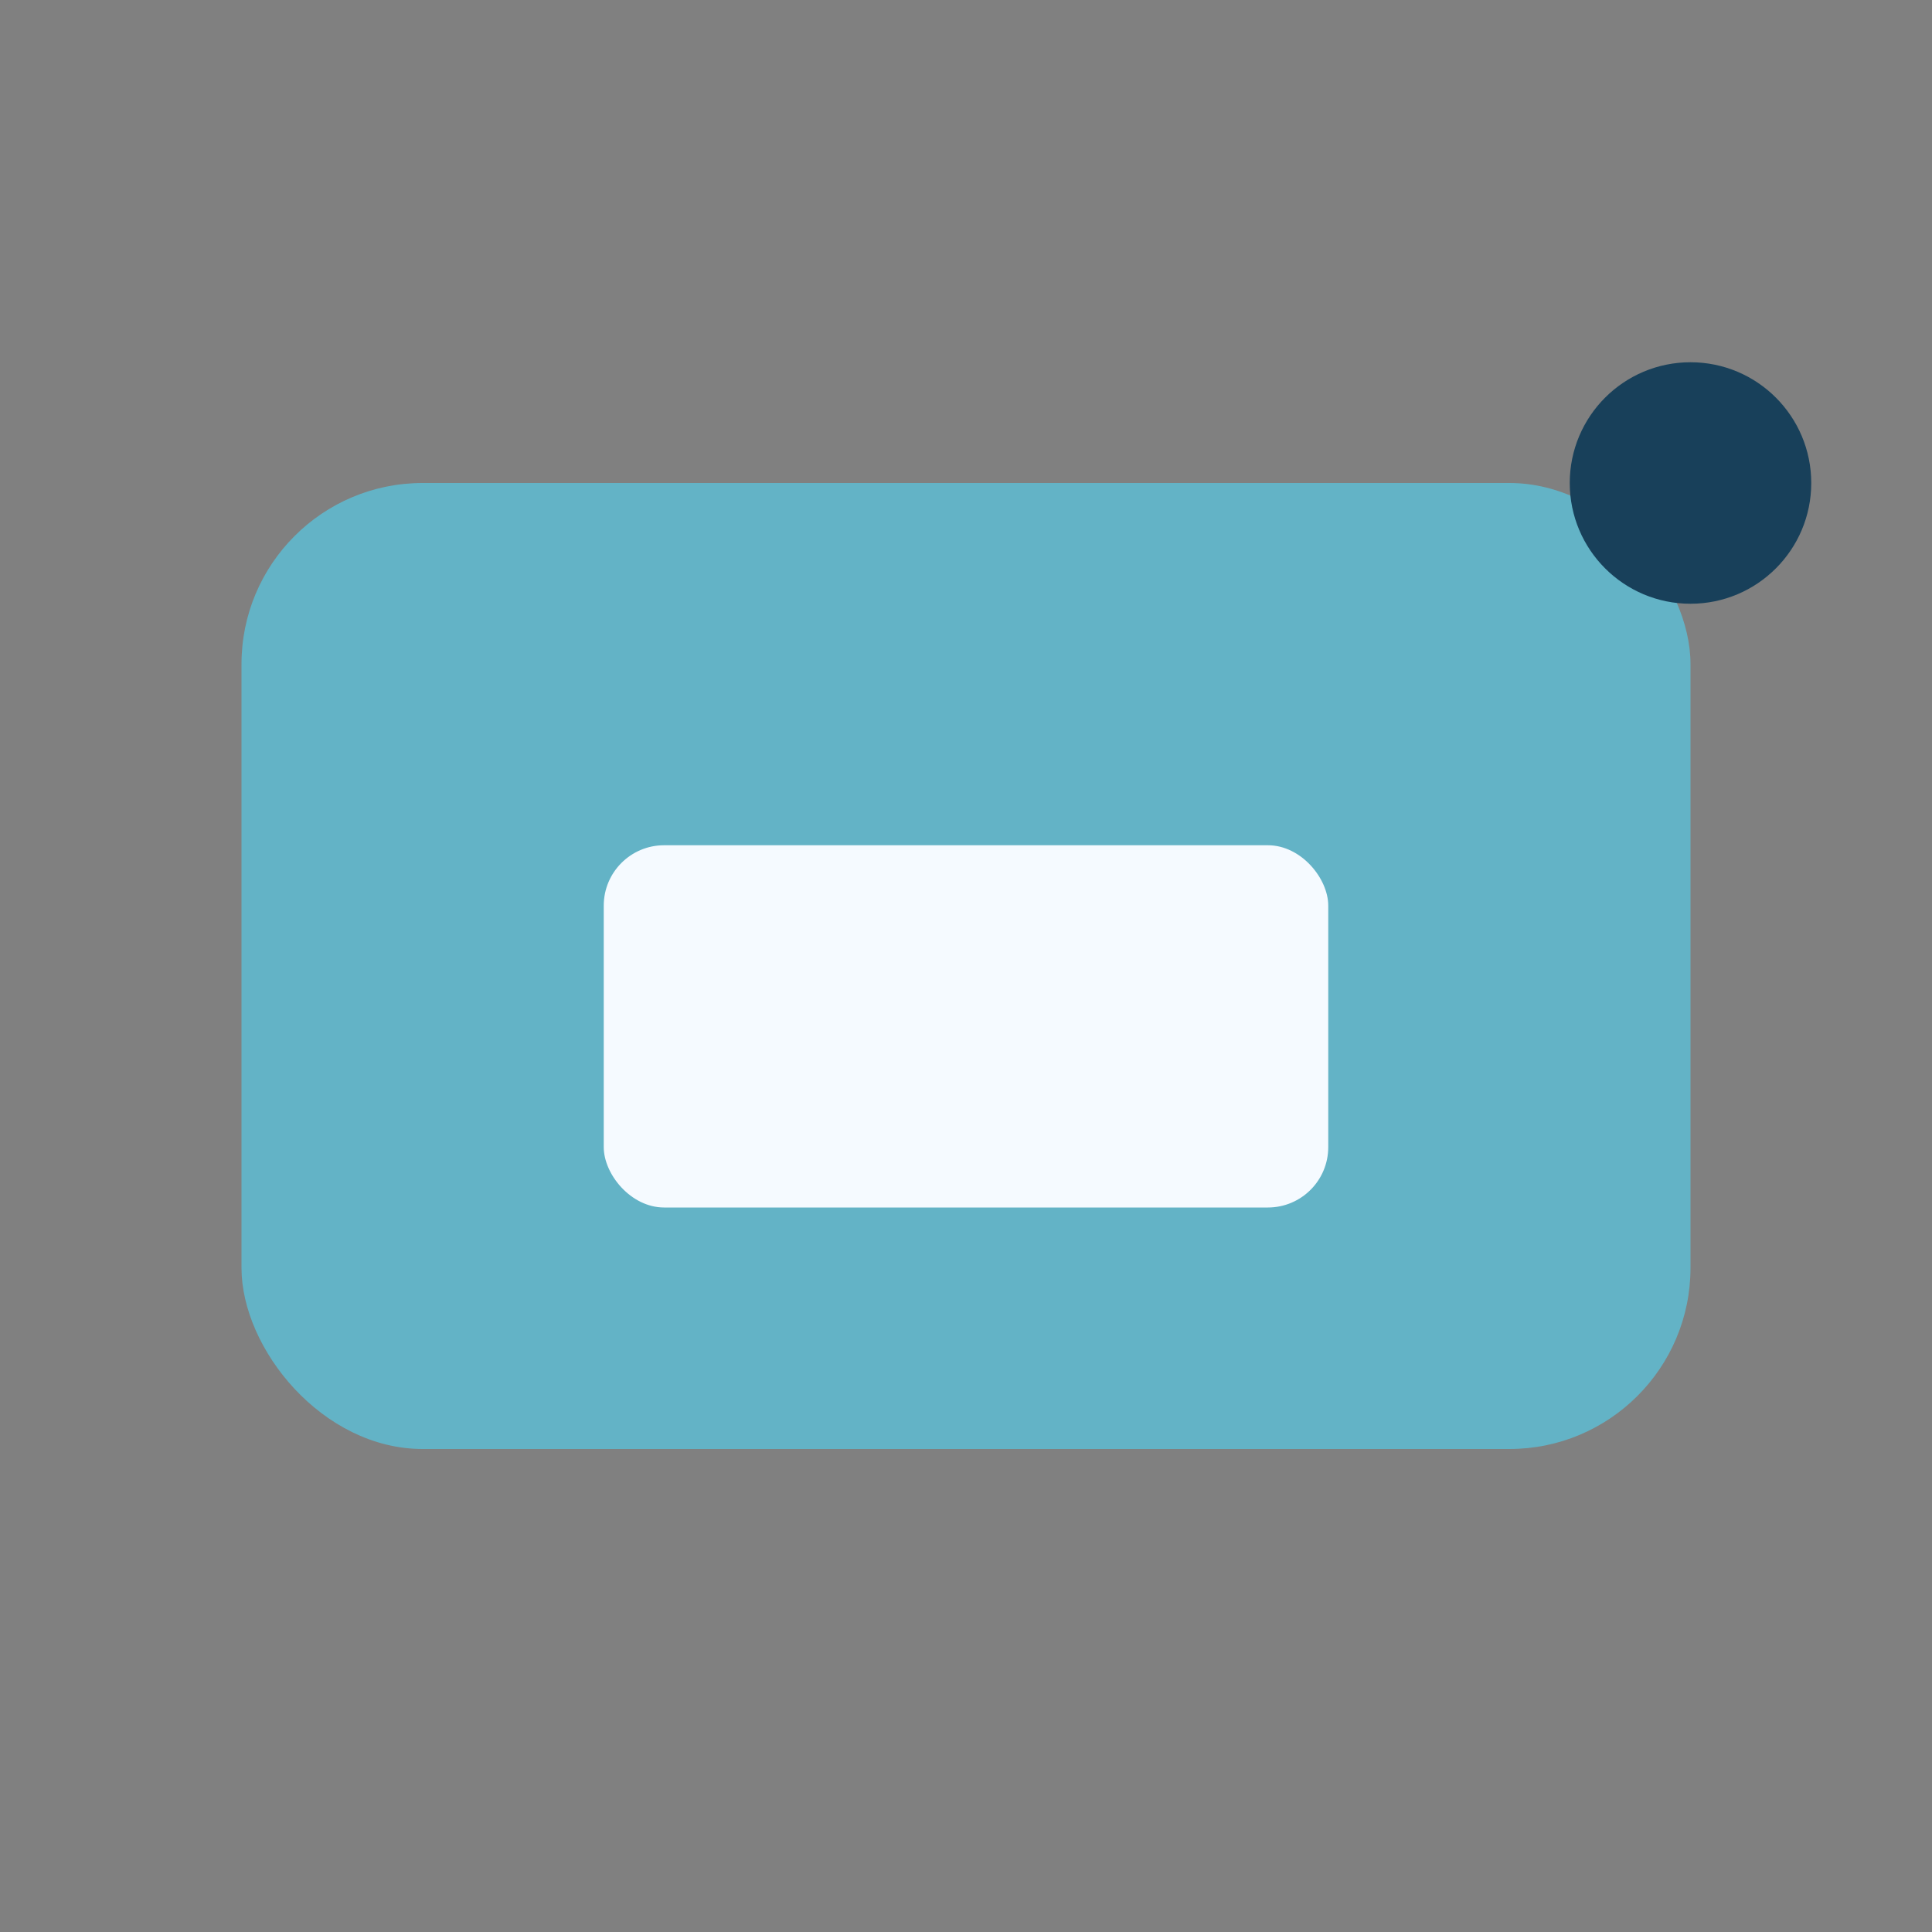 <?xml version="1.0" encoding="UTF-8"?>
<svg xmlns="http://www.w3.org/2000/svg" width="32" height="32" viewBox="0 0 32 32"><rect x="0" y="0" width="32" height="32" fill="#808080" stroke="none"/><rect x="4" y="8" width="24" height="16" rx="3" fill="#63B3C6"/><rect x="10" y="14" width="12" height="6" rx="1" fill="#F5FAFF"/><circle cx="28" cy="8" r="2" fill="#18405A"/></svg>